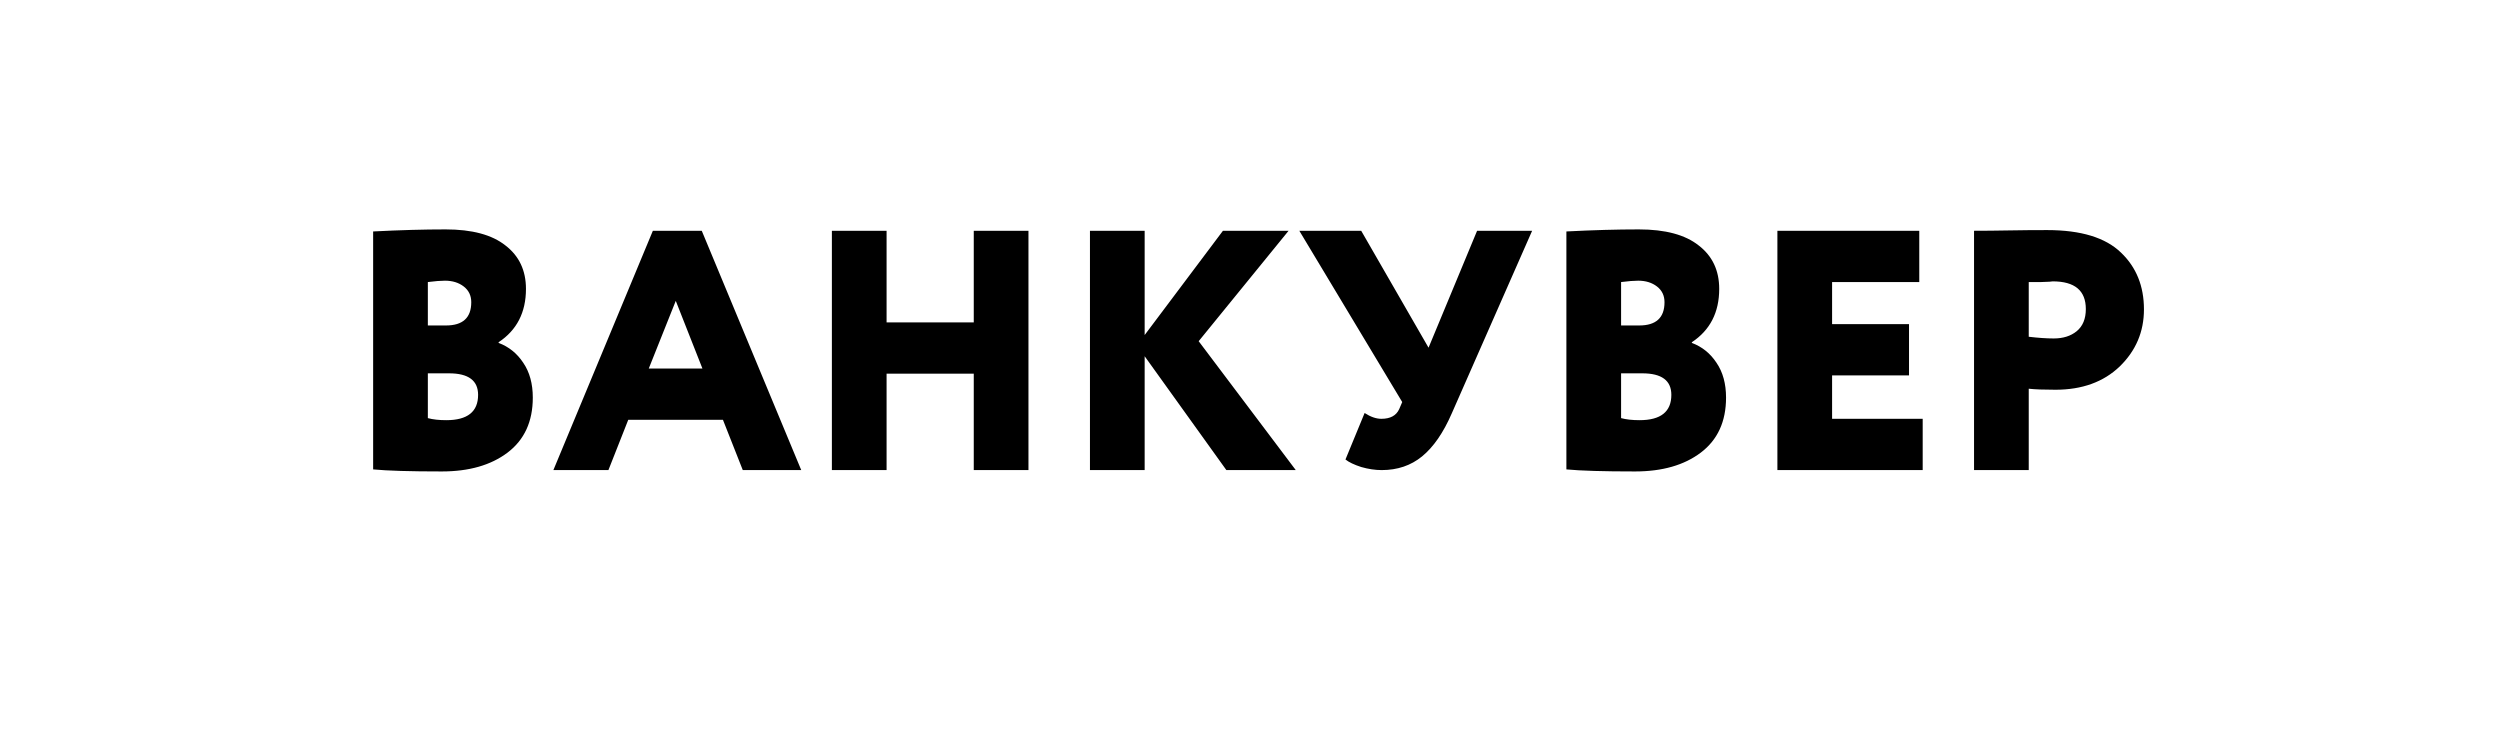 <?xml version="1.0" encoding="UTF-8"?> <svg xmlns="http://www.w3.org/2000/svg" width="117" height="35" viewBox="0 0 117 35" fill="none"><rect width="117" height="35" fill="white"></rect><path d="M17.463 21.968V10.832C18.711 10.768 19.842 10.736 20.855 10.736C22.093 10.736 23.026 10.987 23.655 11.488C24.295 11.979 24.615 12.656 24.615 13.52C24.615 14.619 24.189 15.451 23.335 16.016V16.048C23.815 16.229 24.199 16.539 24.487 16.976C24.786 17.413 24.935 17.957 24.935 18.608C24.935 19.728 24.541 20.587 23.751 21.184C22.973 21.771 21.949 22.064 20.679 22.064C19.197 22.064 18.125 22.032 17.463 21.968ZM21.015 17.472H20.023V19.568C20.258 19.632 20.546 19.664 20.887 19.664C21.879 19.664 22.375 19.269 22.375 18.48C22.375 17.808 21.922 17.472 21.015 17.472ZM20.823 13.136C20.631 13.136 20.365 13.157 20.023 13.2V15.232H20.871C21.661 15.232 22.055 14.869 22.055 14.144C22.055 13.835 21.938 13.589 21.703 13.408C21.469 13.227 21.175 13.136 20.823 13.136ZM28.474 22H25.898L30.554 10.8H32.842L37.498 22H34.762L33.834 19.648H29.402L28.474 22ZM32.874 17.248L31.626 14.08L30.362 17.248H32.874ZM48.132 22H45.572V17.488H41.492V22H38.932V10.8H41.492V15.088H45.572V10.8H48.132V22ZM53.57 22H51.01V10.8H53.57V15.68L57.234 10.8H60.306L56.098 15.968L60.642 22H57.394L53.57 16.672V22ZM69.128 10.8H71.704L67.944 19.344C67.55 20.251 67.086 20.923 66.552 21.36C66.03 21.787 65.4 22 64.664 22C64.355 22 64.035 21.952 63.704 21.856C63.374 21.749 63.128 21.632 62.968 21.504L63.864 19.328C64.142 19.509 64.403 19.6 64.648 19.6C65.064 19.6 65.342 19.451 65.48 19.152L65.624 18.816L60.808 10.8H63.704L66.856 16.272L69.128 10.8ZM73.307 21.968V10.832C74.555 10.768 75.686 10.736 76.699 10.736C77.936 10.736 78.87 10.987 79.499 11.488C80.139 11.979 80.459 12.656 80.459 13.52C80.459 14.619 80.032 15.451 79.179 16.016V16.048C79.659 16.229 80.043 16.539 80.331 16.976C80.63 17.413 80.779 17.957 80.779 18.608C80.779 19.728 80.385 20.587 79.595 21.184C78.817 21.771 77.793 22.064 76.523 22.064C75.04 22.064 73.969 22.032 73.307 21.968ZM76.859 17.472H75.867V19.568C76.102 19.632 76.39 19.664 76.731 19.664C77.723 19.664 78.219 19.269 78.219 18.48C78.219 17.808 77.766 17.472 76.859 17.472ZM76.667 13.136C76.475 13.136 76.209 13.157 75.867 13.2V15.232H76.715C77.504 15.232 77.899 14.869 77.899 14.144C77.899 13.835 77.782 13.589 77.547 13.408C77.312 13.227 77.019 13.136 76.667 13.136ZM89.982 22H83.182V10.8H89.822V13.2H85.742V15.168H89.342V17.568H85.742V19.6H89.982V22ZM94.945 18.192V22H92.385V10.8C92.876 10.8 93.415 10.795 94.001 10.784C94.599 10.773 95.201 10.768 95.809 10.768C97.388 10.768 98.54 11.12 99.265 11.824C99.98 12.507 100.337 13.392 100.337 14.48C100.337 15.525 99.959 16.416 99.201 17.152C98.444 17.877 97.441 18.24 96.193 18.24C95.639 18.24 95.223 18.224 94.945 18.192ZM96.065 13.168C96.055 13.168 96.007 13.173 95.921 13.184C95.836 13.184 95.703 13.189 95.521 13.2C95.34 13.2 95.148 13.2 94.945 13.2V15.76C95.393 15.813 95.783 15.84 96.113 15.84C96.551 15.84 96.908 15.728 97.185 15.504C97.473 15.269 97.617 14.923 97.617 14.464C97.617 13.6 97.1 13.168 96.065 13.168Z" fill="black"></path></svg> 